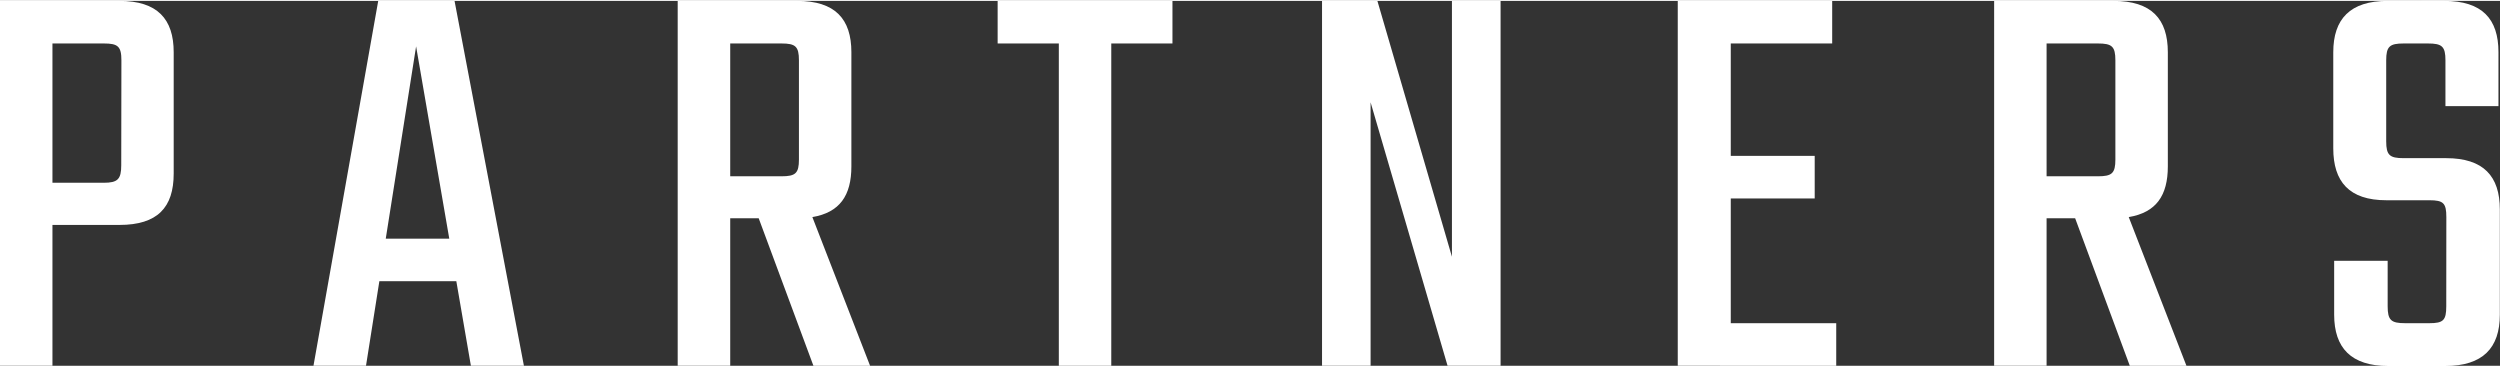 <svg xmlns="http://www.w3.org/2000/svg" viewBox="0 0 308.88 45.08" width="300" height="44"><rect x="0" y="0" width="308.88" height="45.08" fill="#333333" stroke="none"/><defs><style>.cls-1{isolation:isolate;}.cls-2{fill:#fff;}</style></defs><g id="レイヤー_2" data-name="レイヤー 2"><g id="アートボード_1" data-name="アートボード 1" class="cls-1"><g id="home"><g id="partner"><g id="PARTNERS"><path class="cls-2" d="M14.76,0c4.68,0,6.7,2.23,6.7,6.34v15c0,4.18-2,6.34-6.7,6.34H6.48V45.08H0V0ZM15,7.34c0-1.72-.44-2.08-2.16-2.08H6.48V22.47h6.34c1.72,0,2.16-.44,2.16-2.16Z"/><path class="cls-2" d="M56.38,34.63H46.87L45.22,45.08H38.73L46.73,0h9.43l8.57,45.08H58.18Zm-.87-5.25L51.41,5.62,47.66,29.38Z"/><path class="cls-2" d="M93.74,26.86H90.22V45.08H83.73V0H98.5c4.68,0,6.69,2.23,6.69,6.34V20.45c0,3.6-1.44,5.69-4.82,6.26l7.13,18.37h-7Zm-3.52-5.19h6.33c1.73,0,2.16-.36,2.16-2.08V7.34c0-1.72-.43-2.08-2.16-2.08H90.22Z"/><path class="cls-2" d="M144.86,5.26H137.3V45.08h-6.48V5.26h-7.56V0h21.6Z"/><path class="cls-2" d="M185.4,0V45.08h-6.55l-9.51-32.55V45.08h-6V0h6.84l9.21,31.61V0Z"/><path class="cls-2" d="M226.87,39.82v5.26H207.29V0h19.08V5.26H213.84V19.15h10.37v5.26H213.84V39.82Z"/><path class="cls-2" d="M256.39,26.86h-3.53V45.08h-6.48V0h14.76c4.68,0,6.7,2.23,6.7,6.34V20.45c0,3.6-1.44,5.69-4.83,6.26l7.13,18.37h-7Zm-3.53-5.19h6.34c1.73,0,2.16-.36,2.16-2.08V7.34c0-1.72-.43-2.08-2.16-2.08h-6.34Z"/><path class="cls-2" d="M302.25,26.71c0-1.72-.36-2.08-2.08-2.08h-5.33c-4.61,0-6.56-2.31-6.56-6.41V6.34c0-4.11,2.09-6.34,6.7-6.34H302c4.68,0,6.69,2.23,6.69,6.34V13h-6.55V7.34c0-1.72-.43-2.08-2.16-2.08h-3c-1.73,0-2.16.36-2.16,2.08v10c0,1.73.43,2.09,2.16,2.09h5.25c4.61,0,6.63,2.23,6.63,6.34v13c0,4.1-2.09,6.34-6.77,6.34h-7c-4.61,0-6.7-2.24-6.7-6.34V32.11H295v5.62c0,1.73.43,2.09,2.16,2.09h3c1.72,0,2.08-.36,2.08-2.09Z"/></g></g></g></g></g></svg>